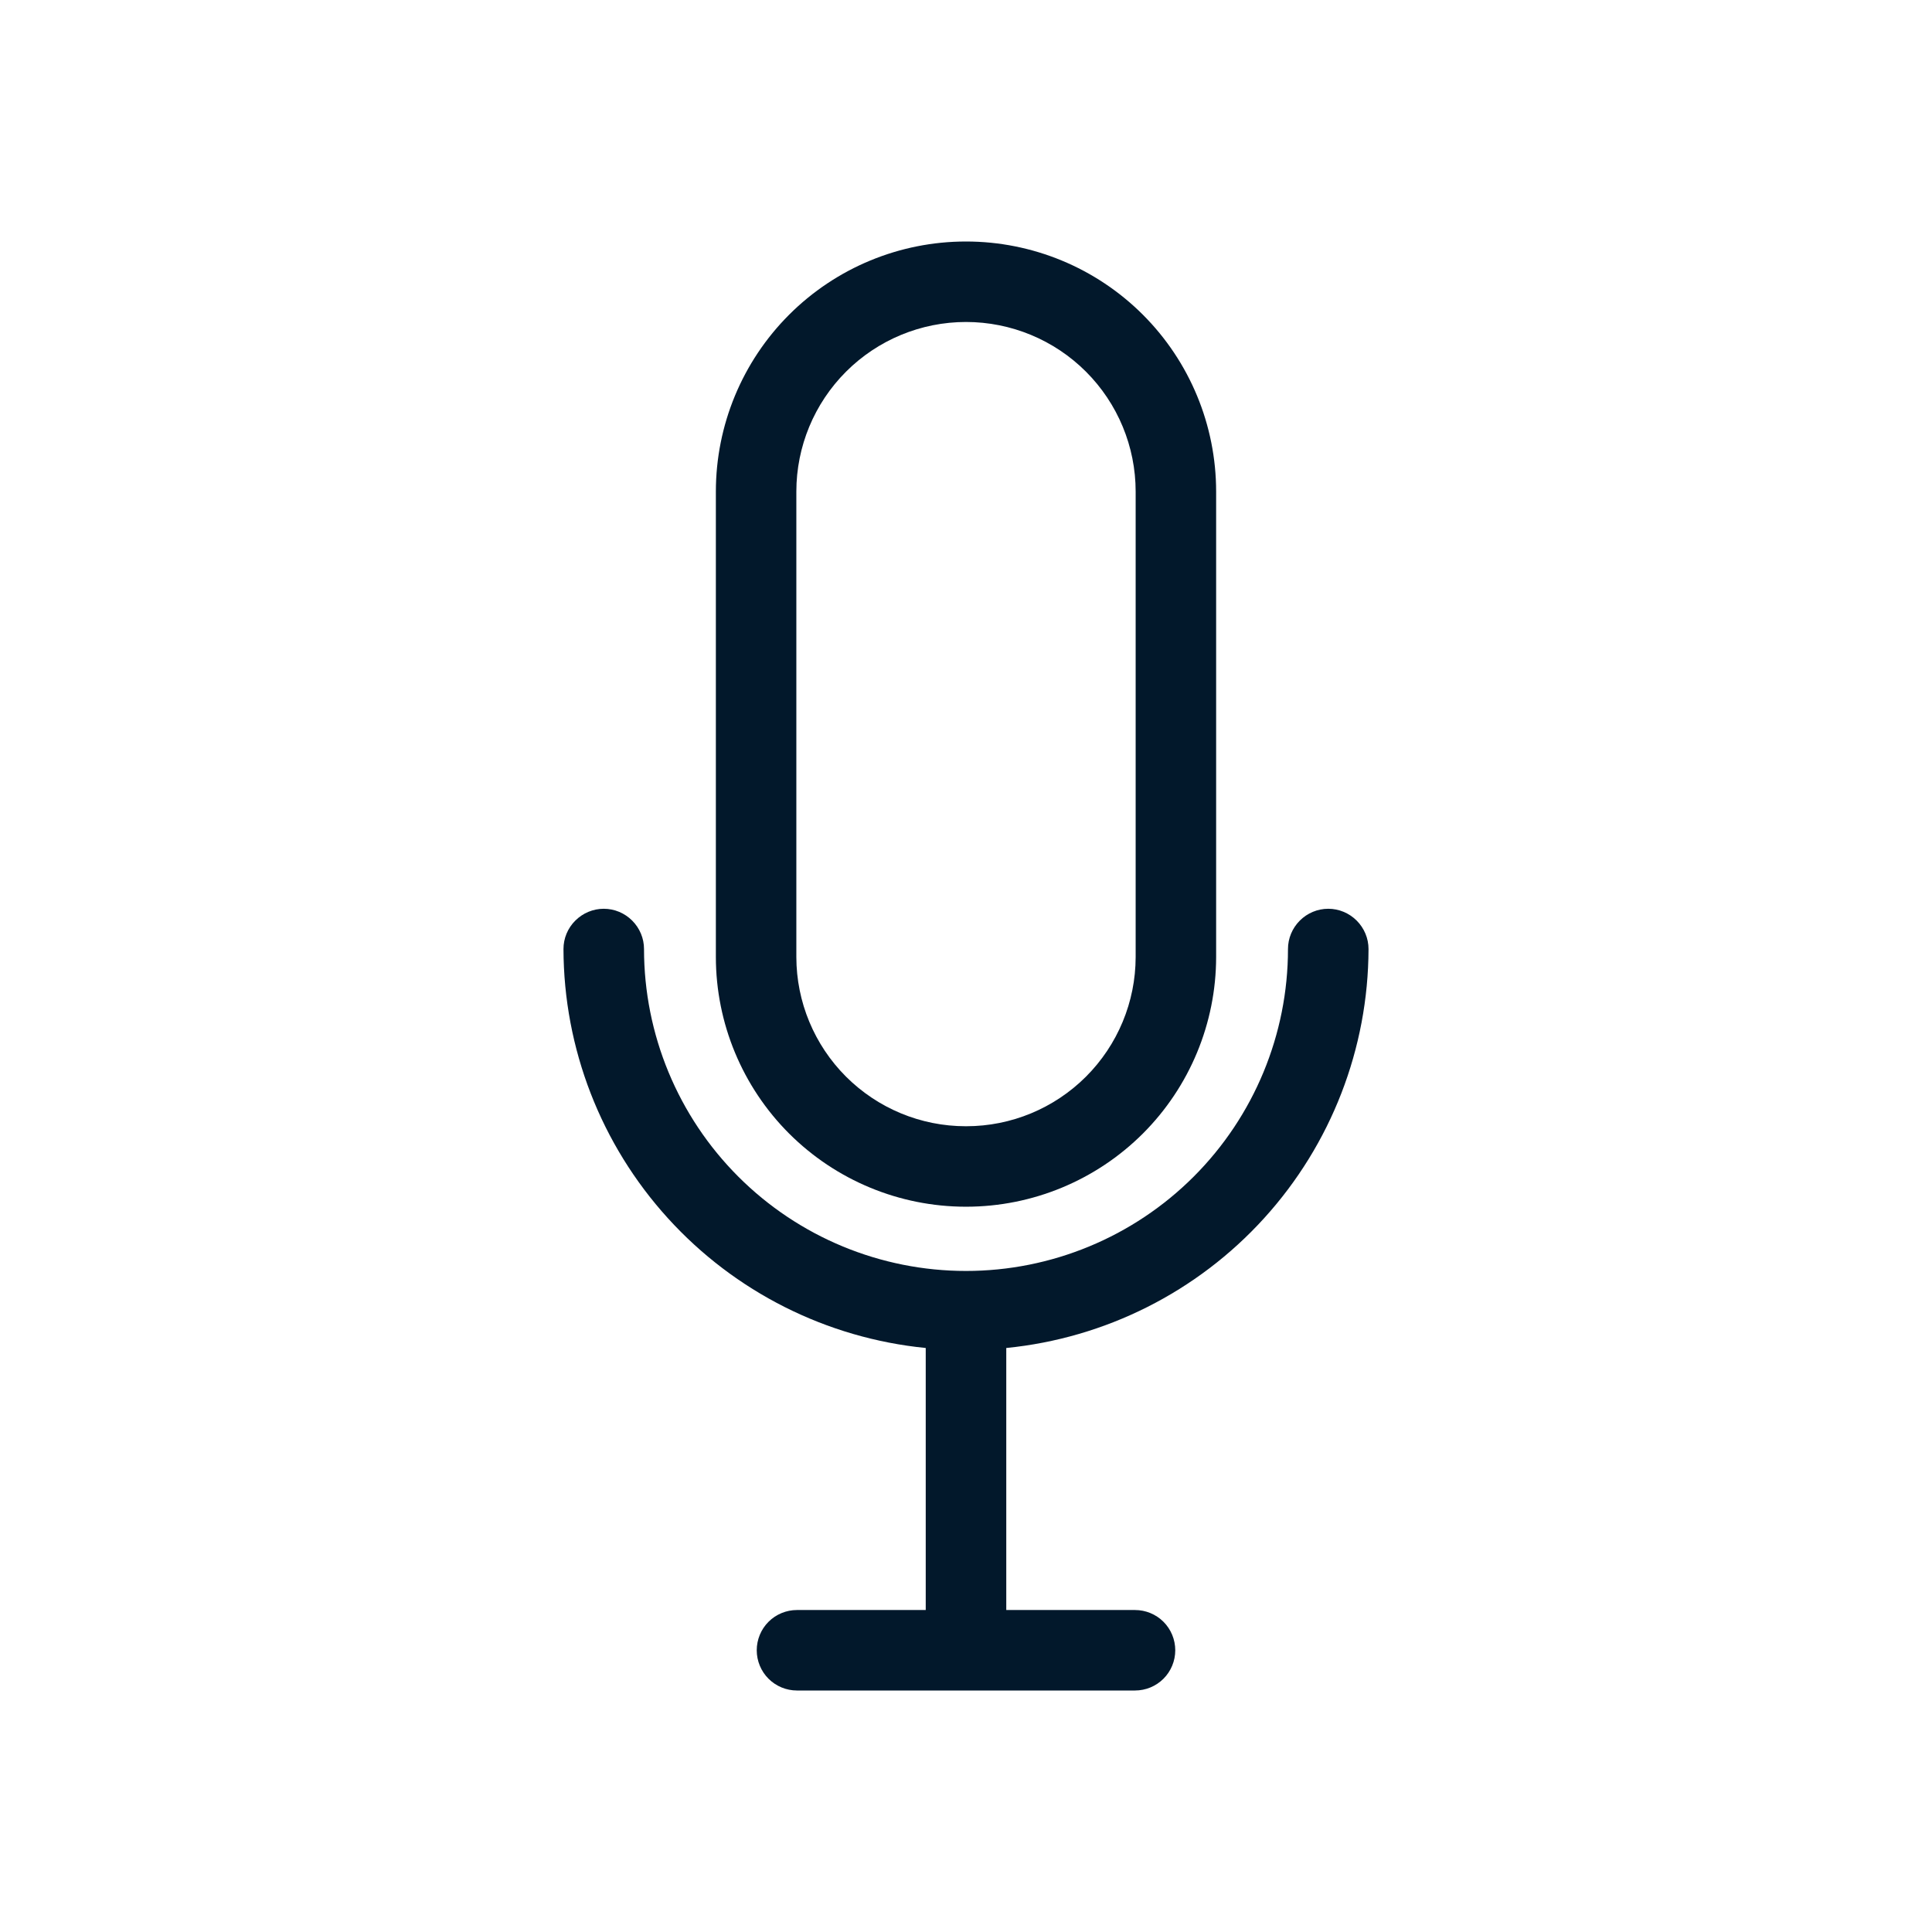 <svg width="32" height="32" viewBox="0 0 32 32" fill="none" xmlns="http://www.w3.org/2000/svg">
<path d="M22.667 15.719C22.667 15.542 22.596 15.373 22.471 15.248C22.346 15.123 22.177 15.052 22 15.052C21.823 15.052 21.654 15.123 21.529 15.248C21.404 15.373 21.333 15.542 21.333 15.719C21.333 17.133 20.771 18.489 19.771 19.489C18.771 20.489 17.414 21.051 16 21.051C14.585 21.051 13.229 20.489 12.229 19.489C11.229 18.489 10.667 17.133 10.667 15.719C10.667 15.542 10.596 15.373 10.471 15.248C10.346 15.123 10.177 15.052 10 15.052C9.823 15.052 9.654 15.123 9.529 15.248C9.403 15.373 9.333 15.542 9.333 15.719C9.337 17.368 9.953 18.956 11.062 20.177C12.17 21.398 13.692 22.164 15.333 22.327V26.667H13.2C13.024 26.667 12.854 26.737 12.729 26.862C12.604 26.987 12.534 27.157 12.534 27.334C12.534 27.51 12.604 27.68 12.729 27.805C12.854 27.93 13.024 28 13.2 28H18.799C18.976 28 19.146 27.93 19.271 27.805C19.396 27.68 19.466 27.51 19.466 27.334C19.466 27.157 19.396 26.987 19.271 26.862C19.146 26.737 18.976 26.667 18.799 26.667H16.667V22.327C18.308 22.164 19.83 21.398 20.938 20.177C22.047 18.956 22.663 17.368 22.667 15.719Z" fill="#02182B"/>
<path d="M15.995 19.987H16.005C17.102 19.986 18.154 19.55 18.93 18.775C19.705 18 20.142 16.948 20.143 15.852V8.142C20.143 7.044 19.707 5.99 18.93 5.213C18.153 4.436 17.099 4 16 4C14.901 4 13.847 4.436 13.07 5.213C12.293 5.99 11.857 7.044 11.857 8.142V15.852C11.858 16.948 12.295 18 13.07 18.775C13.846 19.55 14.898 19.986 15.995 19.987ZM13.19 8.142C13.19 7.397 13.486 6.683 14.013 6.156C14.54 5.629 15.255 5.333 16 5.333C16.745 5.333 17.46 5.629 17.987 6.156C18.514 6.683 18.81 7.397 18.81 8.142V15.852C18.809 16.595 18.513 17.307 17.987 17.833C17.461 18.358 16.749 18.654 16.005 18.654H15.995C15.251 18.654 14.539 18.358 14.013 17.833C13.487 17.307 13.191 16.595 13.19 15.852V8.142Z" fill="#02182B"/>
</svg>
